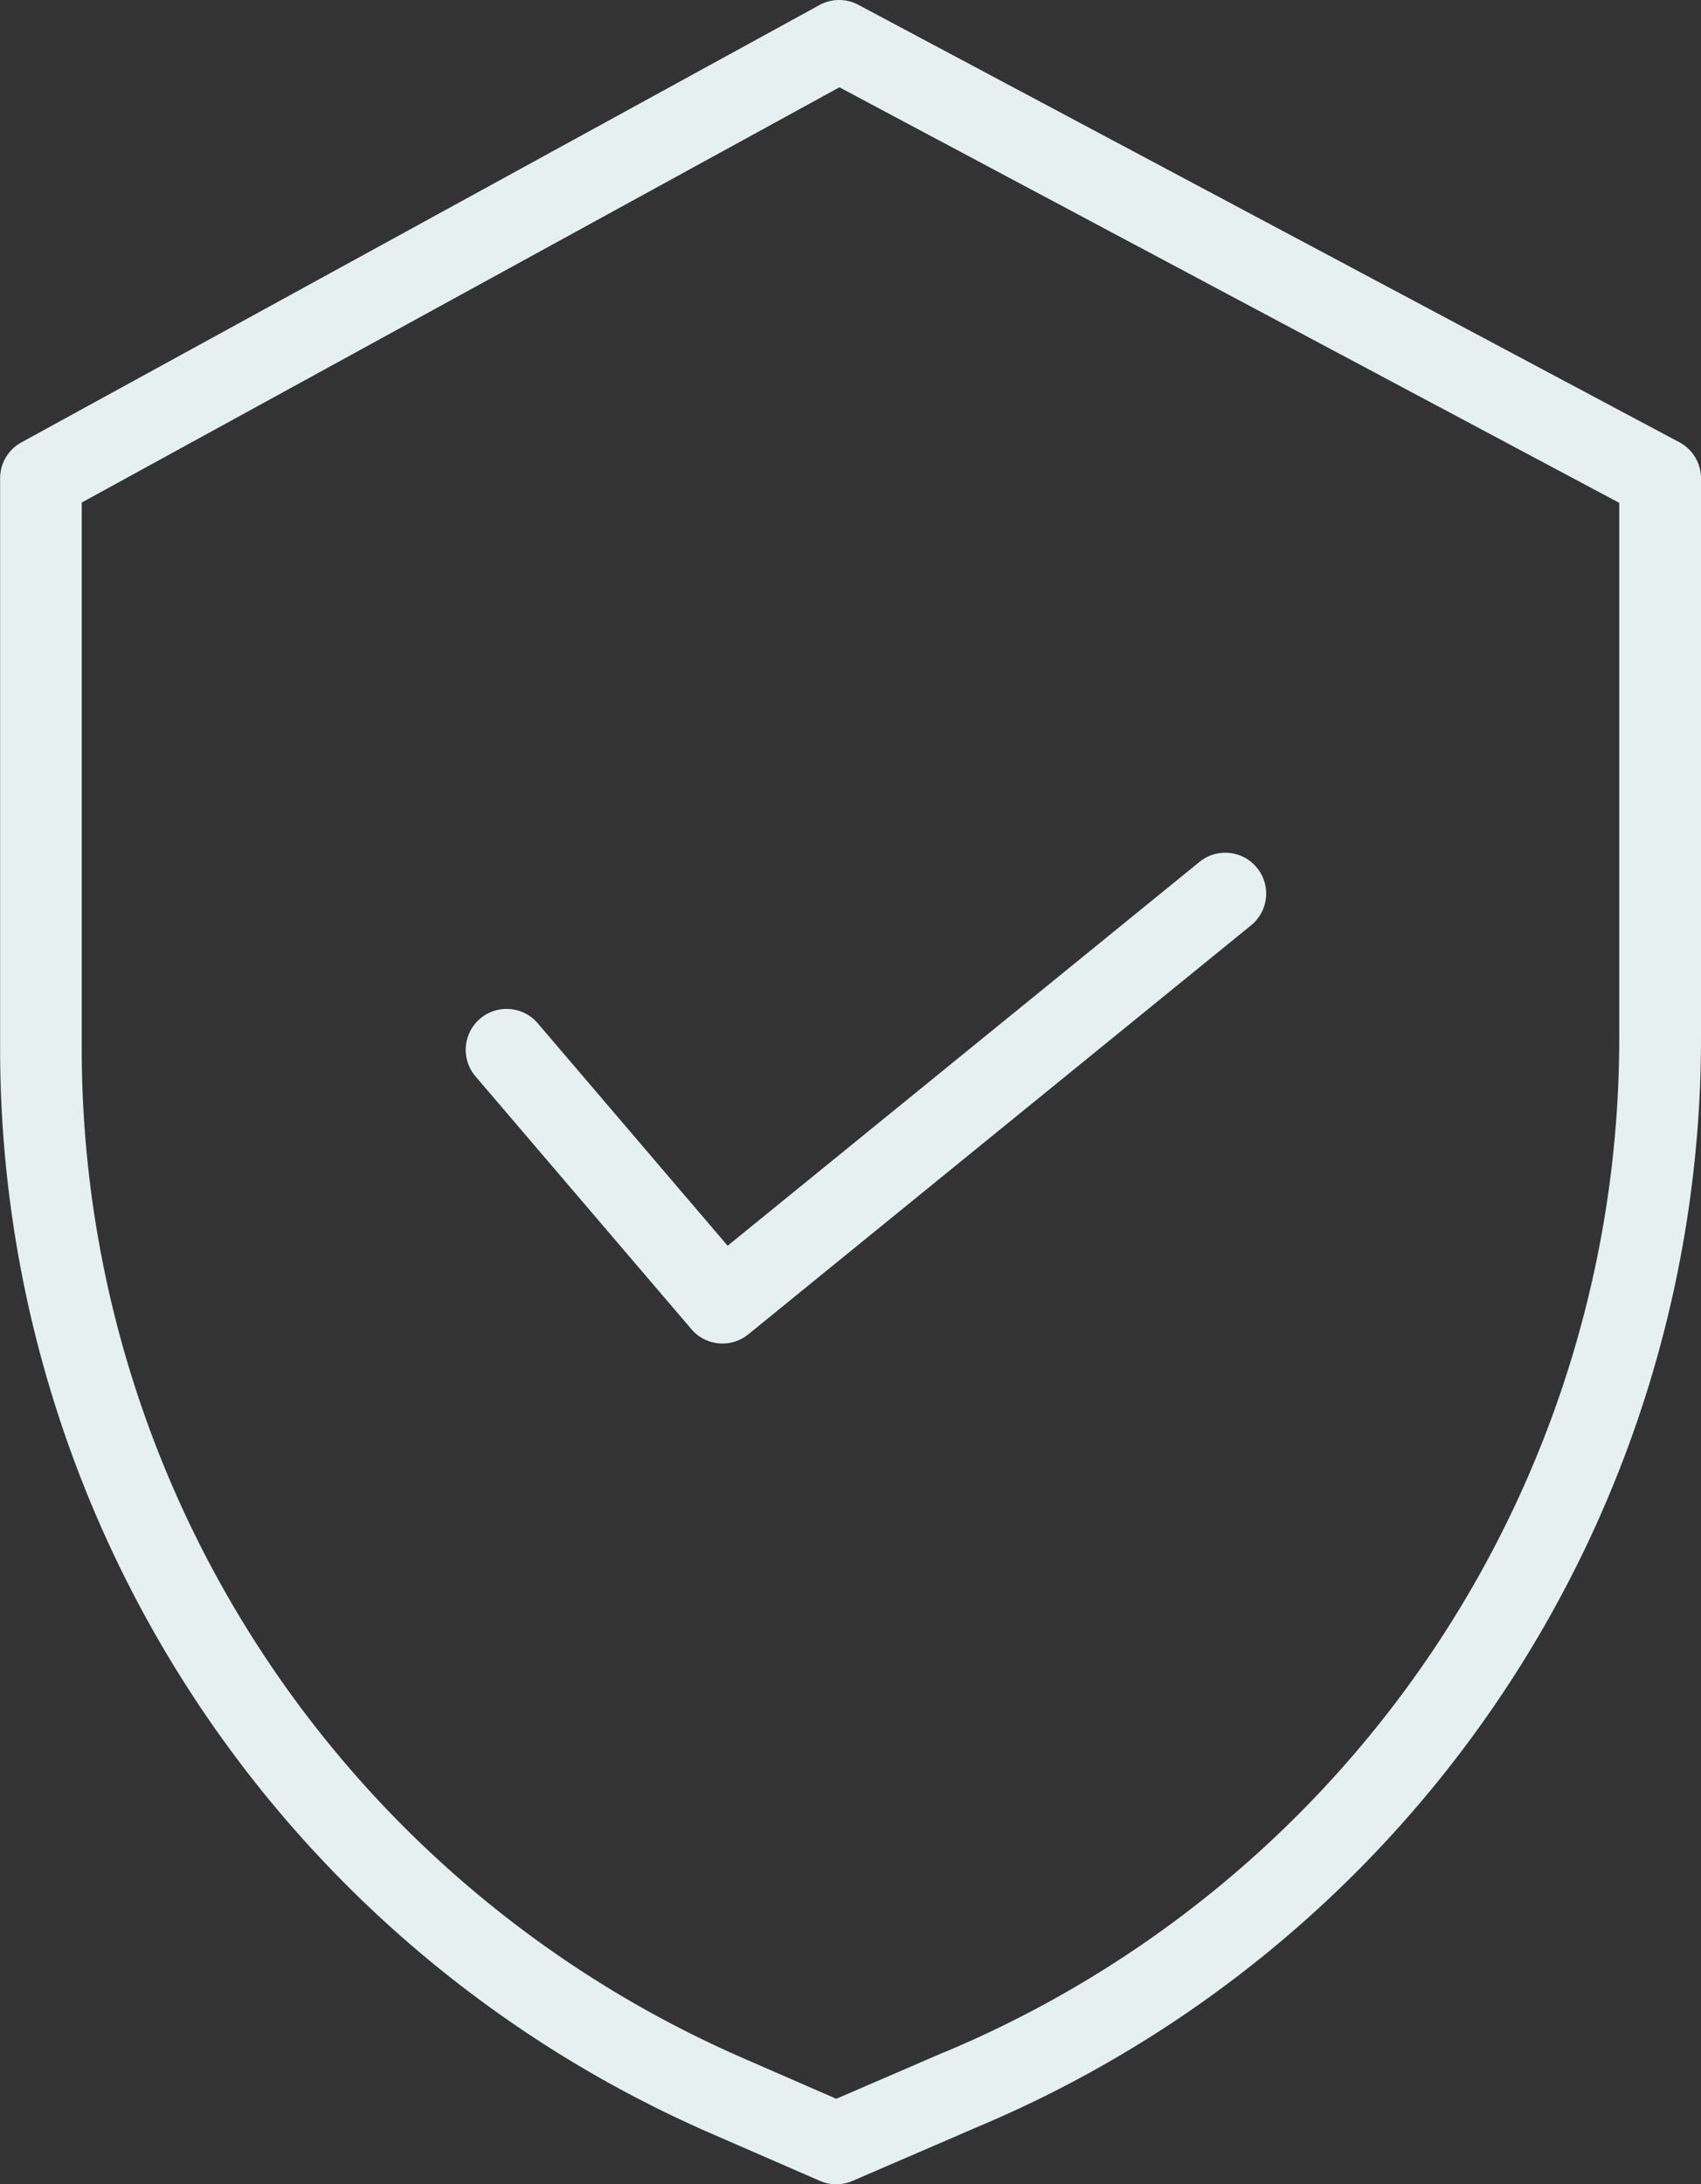 <?xml version="1.0" encoding="UTF-8"?>
<svg xmlns="http://www.w3.org/2000/svg" width="60.11" height="77.192" viewBox="0 0 60.11 77.192">
  <rect x="0" y="0" width="60.11" height="77.192" fill="#333333" stroke="none"/>
  <g id="Grupo_173" data-name="Grupo 173" transform="translate(-41.096)">
    <path id="Trazado_846" data-name="Trazado 846" d="M100.441,15.629,71.428.17a1.441,1.441,0,0,0-1.373.008L41.846,15.637A1.444,1.444,0,0,0,41.1,16.9V37.1A41.812,41.812,0,0,0,66.157,75.366l3.916,1.706a1.442,1.442,0,0,0,1.149,0l4.412-1.905A41.73,41.73,0,0,0,101.206,36.7V16.9A1.445,1.445,0,0,0,100.441,15.629ZM98.317,36.7A38.848,38.848,0,0,1,74.5,72.511l-.009,0-3.842,1.659-3.338-1.456A38.92,38.92,0,0,1,43.984,37.1V17.76L70.759,3.085,98.317,17.77Z" transform="translate(0 0)" fill="#e6f0f1"></path>
    <path id="Trazado_847" data-name="Trazado 847" d="M123.4,152.026a1.444,1.444,0,0,0-2.2,1.876l7.63,8.935a1.444,1.444,0,0,0,2.009.183l17.769-14.456a1.444,1.444,0,1,0-1.823-2.241l-16.675,13.565Z" transform="translate(-63.301 -115.864)" fill="#e6f0f1"></path>
  </g>
</svg>
